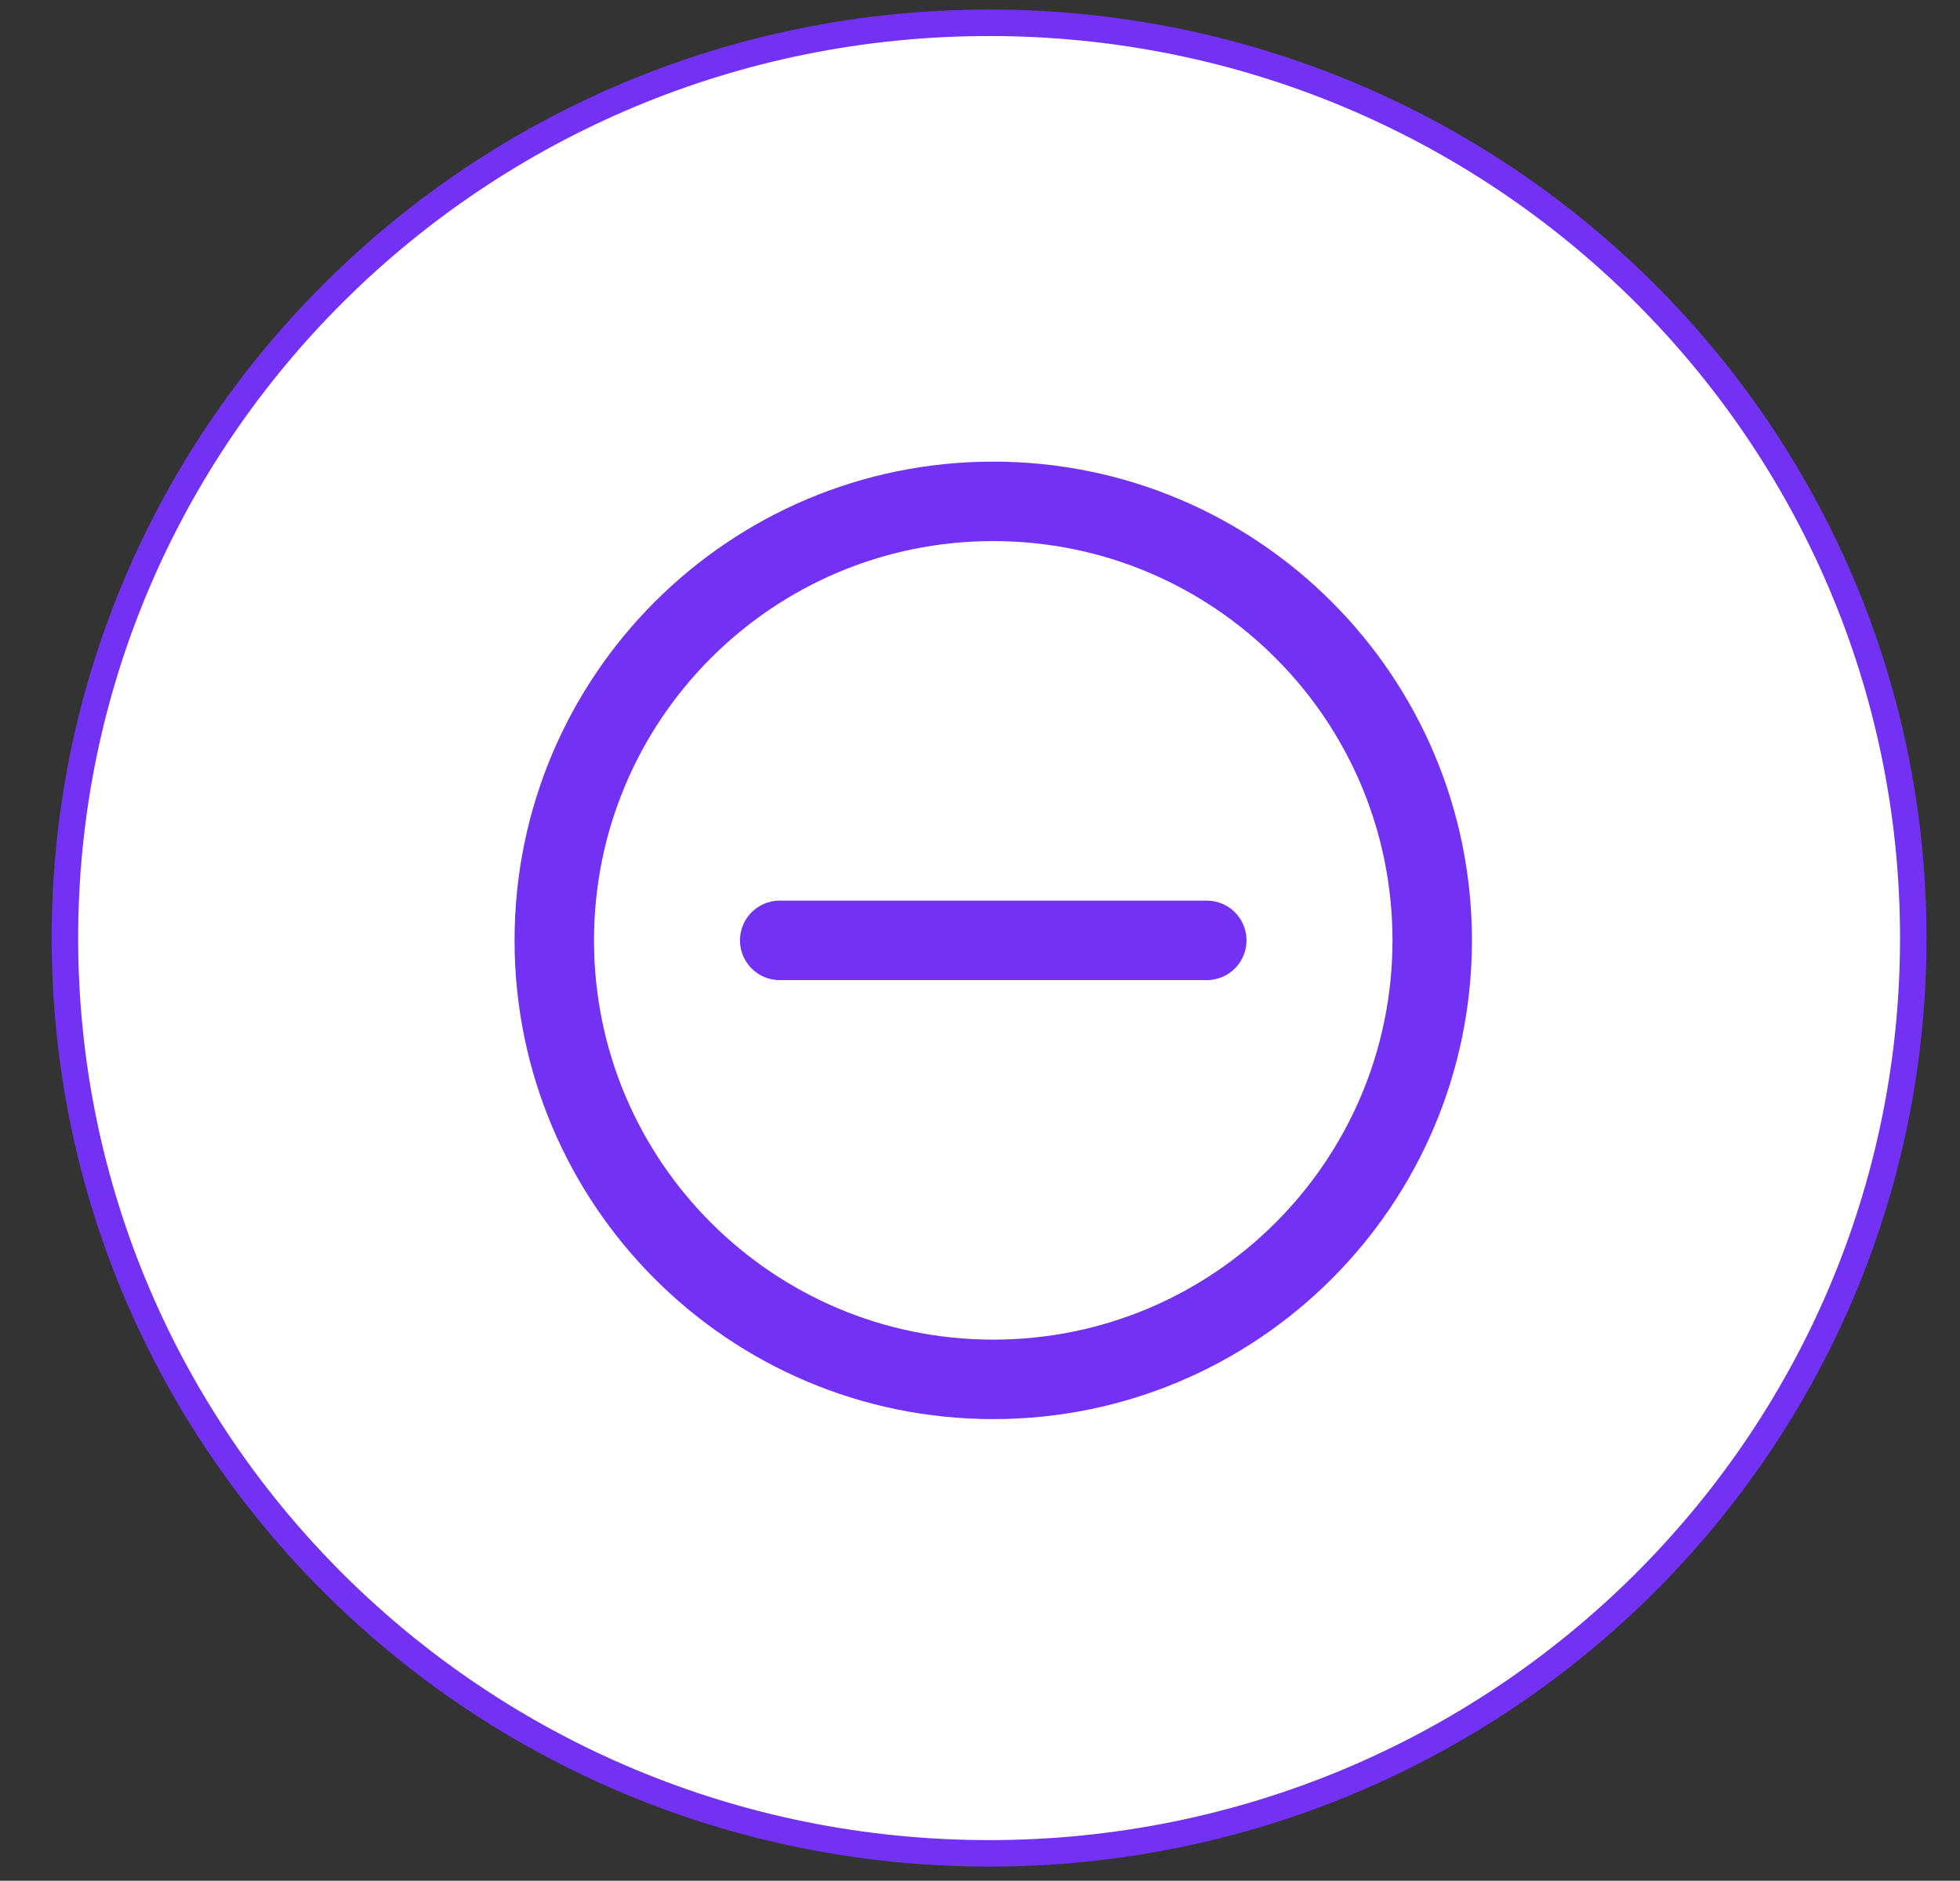 <svg width="74" height="71" viewBox="0 0 74 71" fill="none" xmlns="http://www.w3.org/2000/svg">
<rect x="0" y="0" width="74" height="71" fill="#333333" stroke="none"/>
<path d="M72.236 35.413C72.236 54.492 56.619 69.967 37.344 69.967C18.068 69.967 2.451 54.492 2.451 35.413C2.451 16.335 18.068 0.86 37.344 0.86C56.619 0.86 72.236 16.335 72.236 35.413Z" fill="white" stroke="#7332F3"/>
<path d="M37.5 52.073C46.653 52.073 54.073 44.653 54.073 35.5C54.073 26.347 46.653 18.927 37.5 18.927C28.347 18.927 20.927 26.347 20.927 35.5C20.927 44.653 28.347 52.073 37.5 52.073Z" stroke="#7332F3" stroke-width="3"/>
<path d="M29.438 35.5H45.562" stroke="#7332F3" stroke-width="3" stroke-linecap="round"/>
</svg>
